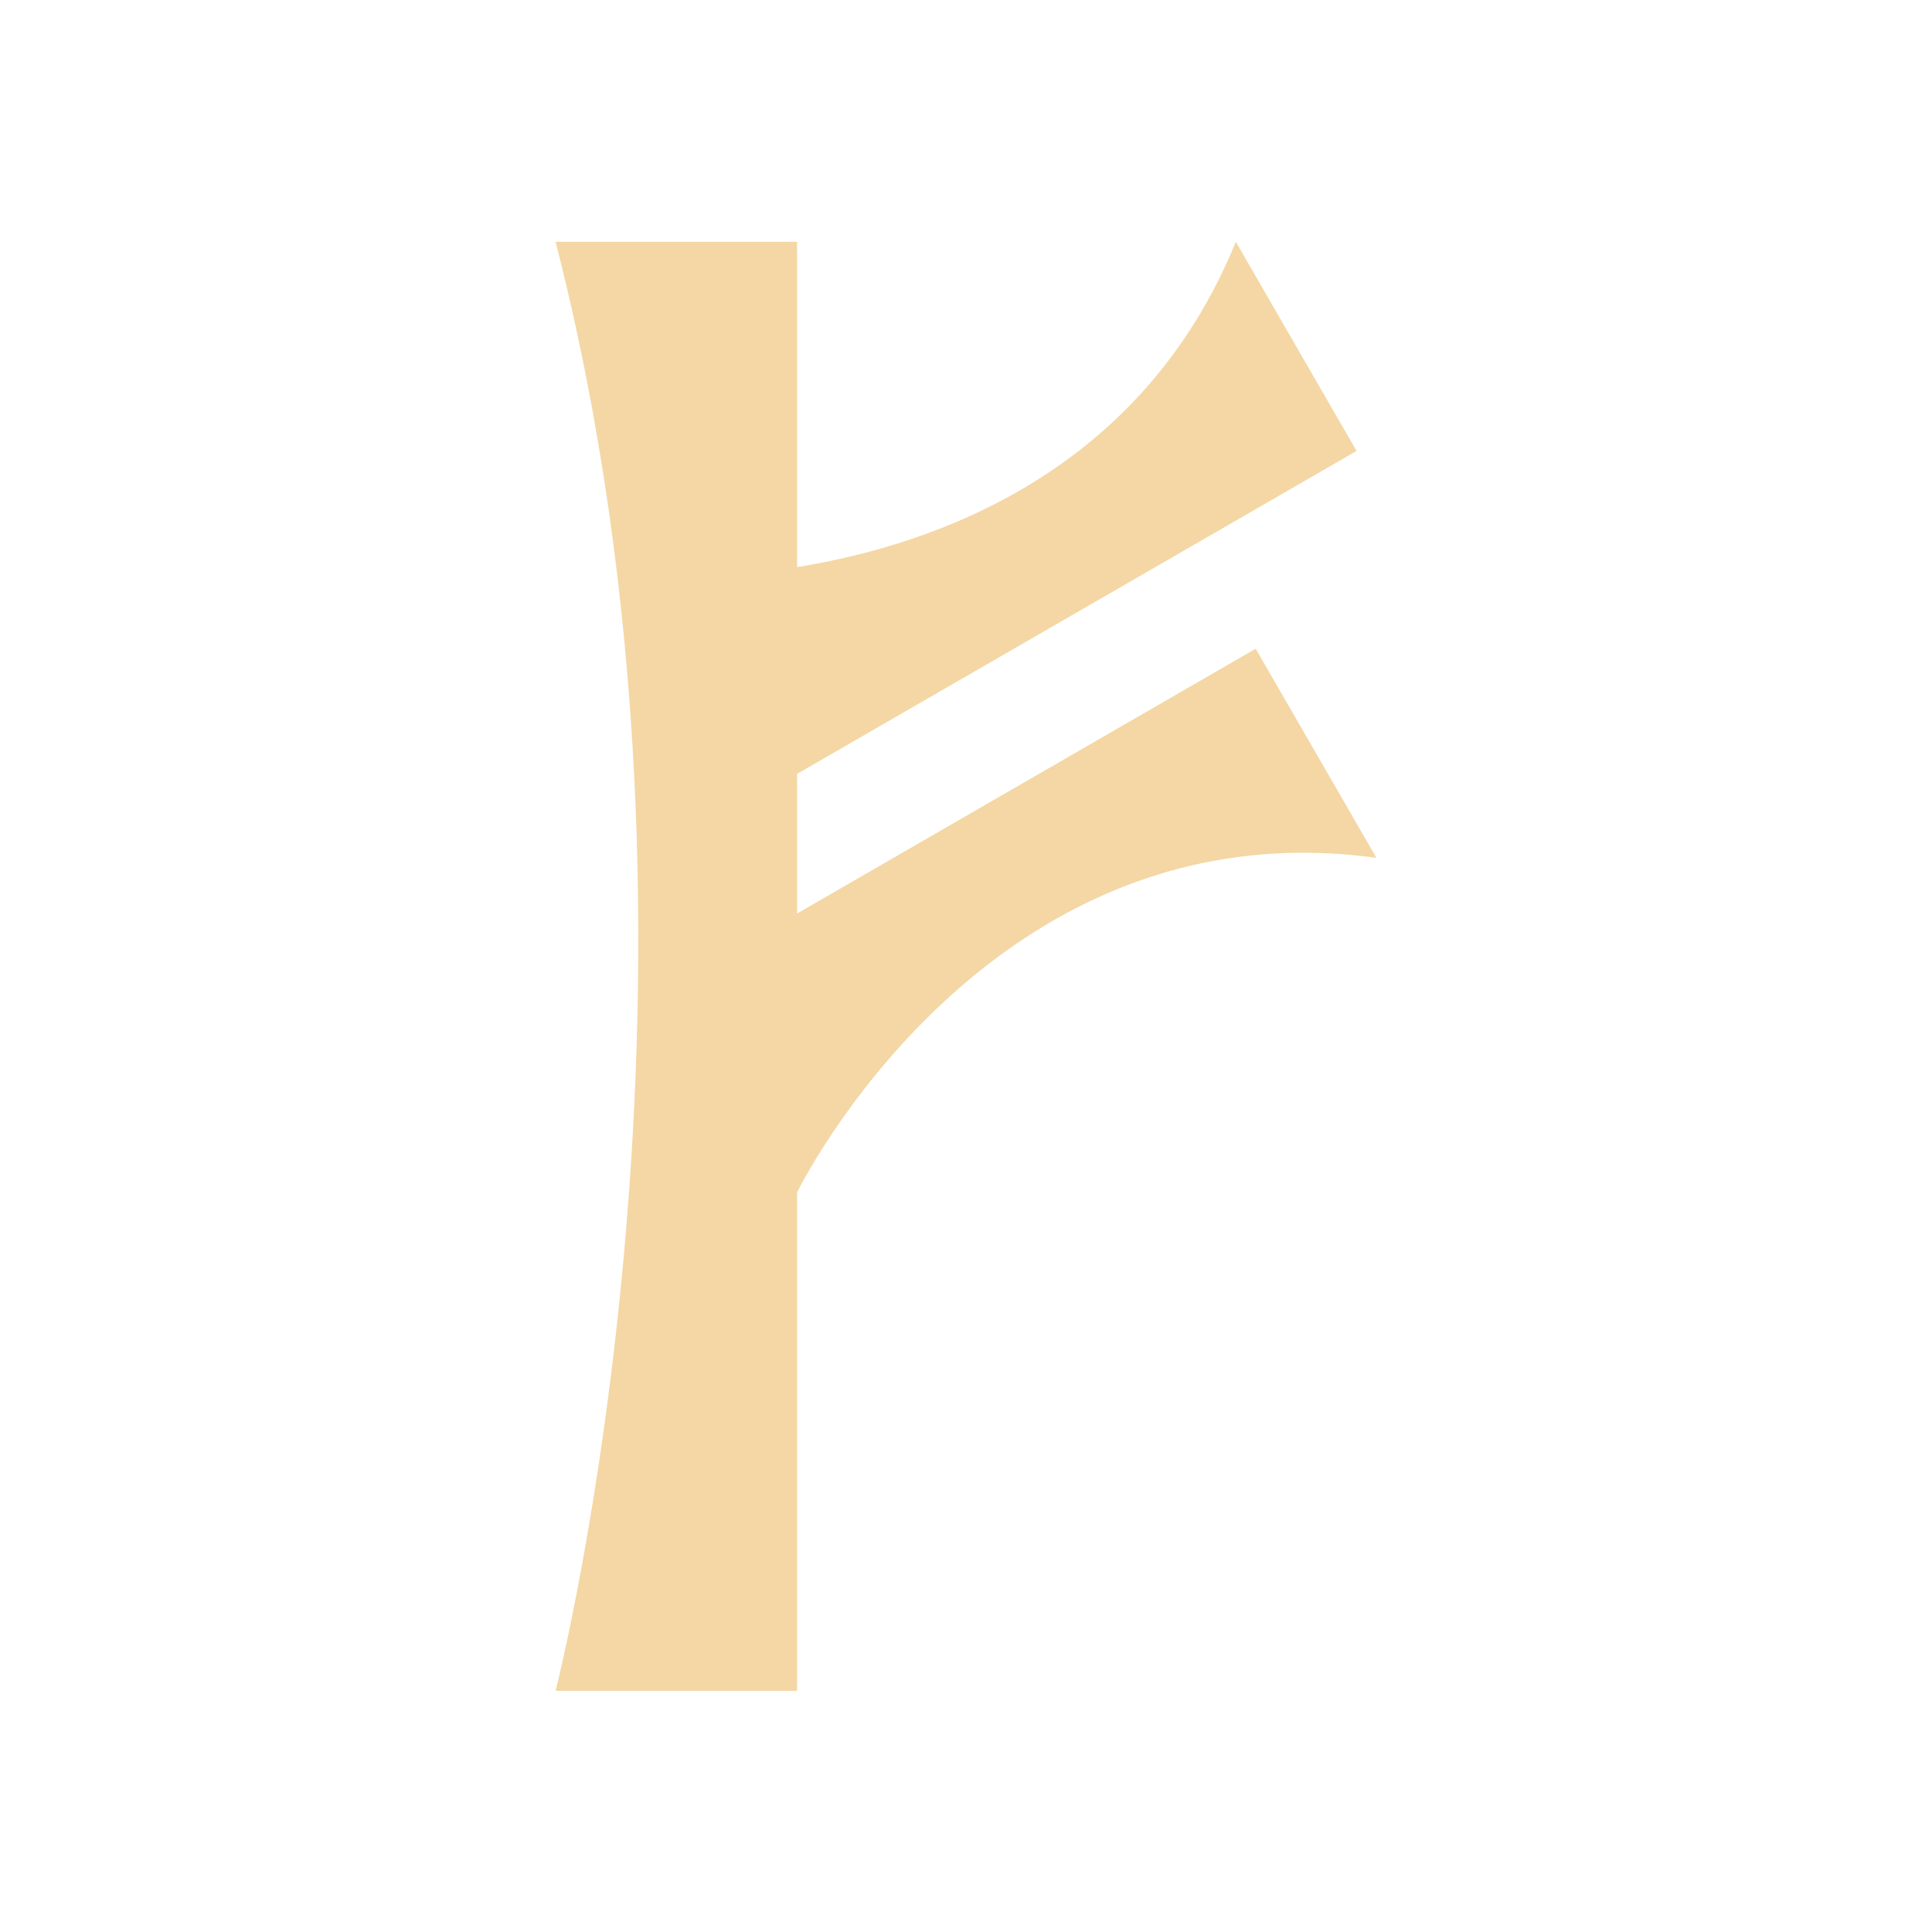<svg width="32" height="32" viewBox="0 0 32 32" fill="none" xmlns="http://www.w3.org/2000/svg">
<path fill-rule="evenodd" clip-rule="evenodd" d="M13.202 9.393L13.202 4.005H9.202C12.285 16.005 9.202 28.005 9.202 28.005H13.202L13.202 19.75C13.202 19.75 16.339 13.319 22.798 14.209L20.798 10.745L13.202 15.131L13.202 12.818L22.469 7.469L20.469 4.005C18.919 7.811 15.511 9.02 13.202 9.393Z" fill="#F4D7A4"/>
</svg>
